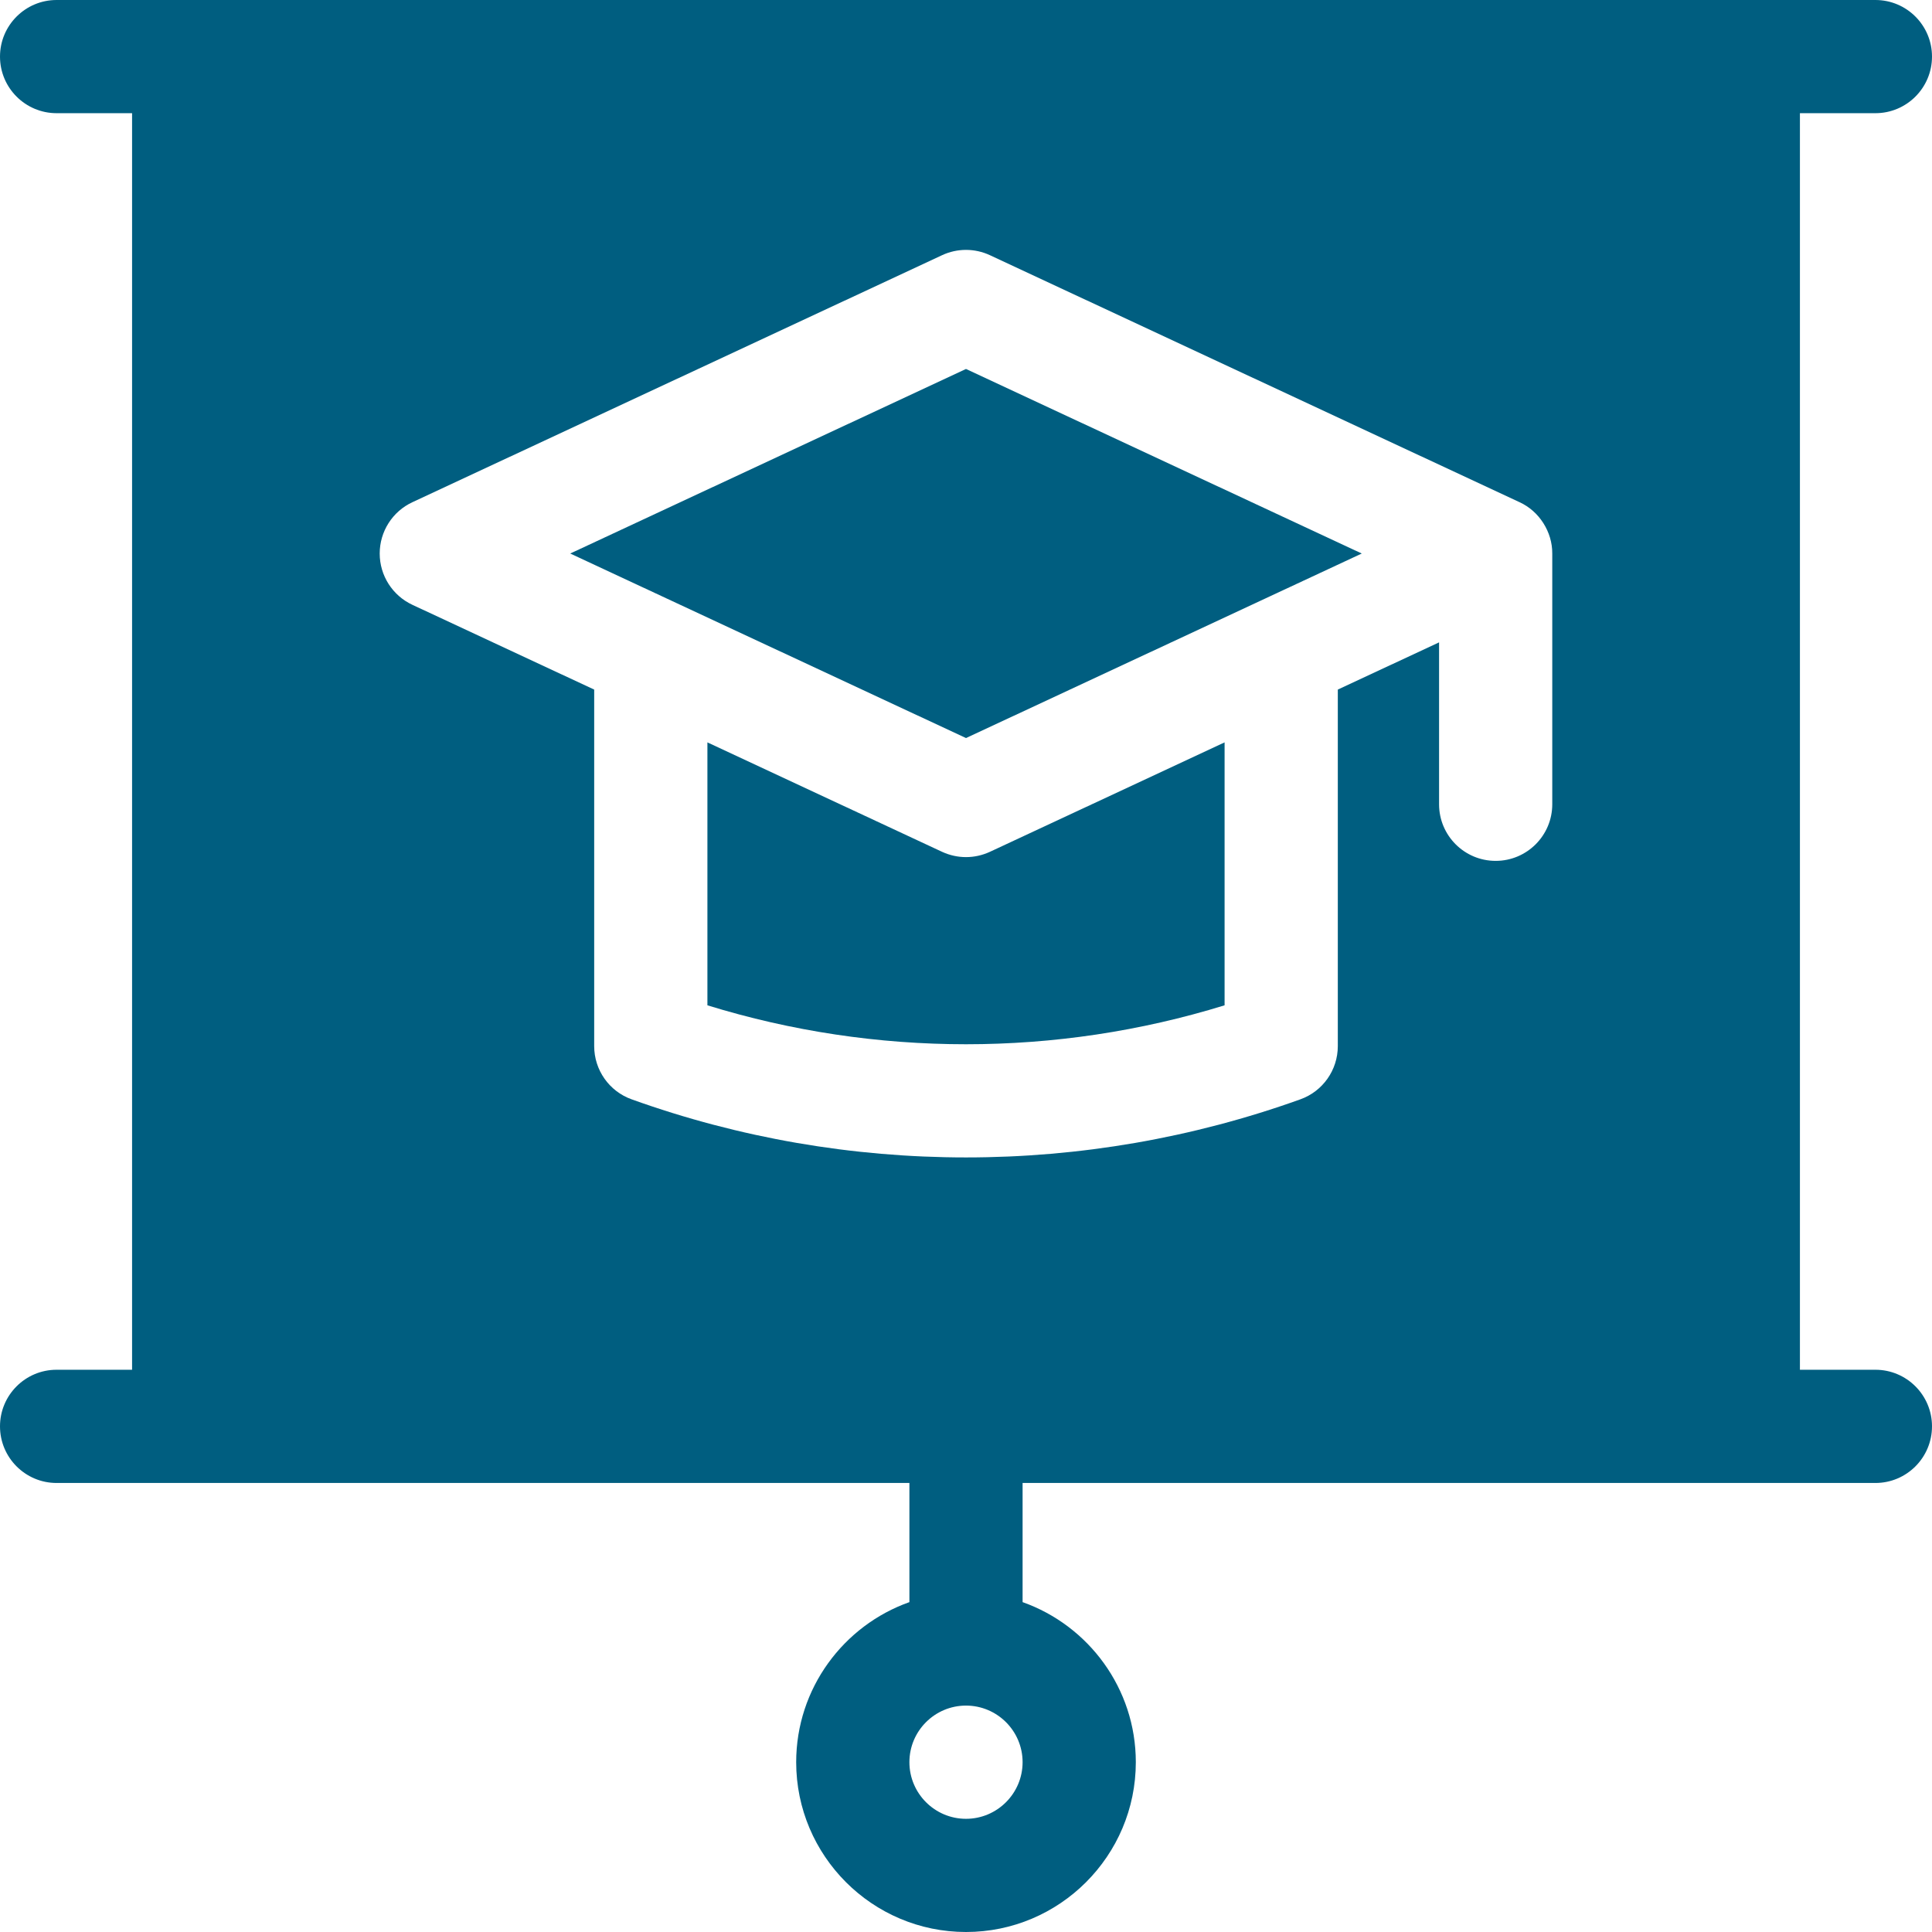 <svg width="58" height="58" viewBox="0 0 58 58" fill="none" xmlns="http://www.w3.org/2000/svg">
<g clip-path="url(#clip0_1_935)">
<path d="M56.301 41.121H54.035V3.398H56.301C57.239 3.398 58 2.637 58 1.699C58 0.761 57.239 0 56.301 0H1.699C0.761 0 0 0.761 0 1.699C0 2.637 0.761 3.398 1.699 3.398H3.965V41.121H1.699C0.761 41.121 0 41.882 0 42.82C0 43.758 0.761 44.52 1.699 44.52H27.301V48.097C25.323 48.798 23.902 50.688 23.902 52.902C23.902 55.713 26.189 58 29 58C31.811 58 34.098 55.713 34.098 52.902C34.098 50.688 32.677 48.798 30.699 48.097V44.52H56.301C57.239 44.52 58 43.758 58 42.82C58 41.882 57.239 41.121 56.301 41.121ZM29 54.602C28.063 54.602 27.301 53.839 27.301 52.902C27.301 51.965 28.063 51.203 29 51.203C29.937 51.203 30.699 51.965 30.699 52.902C30.699 53.839 29.937 54.602 29 54.602ZM46.6 24.145C46.6 25.083 45.839 25.844 44.901 25.844C43.962 25.844 43.202 25.083 43.202 24.145V19.284L40.162 20.702V31.405C40.162 32.122 39.712 32.762 39.037 33.003C35.8 34.166 32.401 34.747 29 34.747C25.599 34.747 22.2 34.166 18.963 33.003C18.288 32.762 17.838 32.122 17.838 31.405V20.702L12.38 18.157C11.782 17.878 11.399 17.278 11.399 16.617C11.399 15.957 11.782 15.355 12.38 15.077L28.282 7.661C28.737 7.449 29.263 7.449 29.718 7.661L45.62 15.077C46.209 15.346 46.605 15.969 46.6 16.617V24.145ZM17.119 16.617L29 22.157L40.881 16.617L29 11.077L17.119 16.617ZM29 25.731C28.754 25.731 28.509 25.677 28.282 25.572L21.237 22.287V30.18C26.285 31.739 31.715 31.739 36.763 30.18V22.287L29.718 25.572C29.491 25.677 29.246 25.731 29 25.731Z" fill="#005E80"/>
</g>
<defs>
<clipPath id="clip0_1_935">
<rect width="58" height="58" fill="white"/>
</clipPath>
</defs>
</svg>
